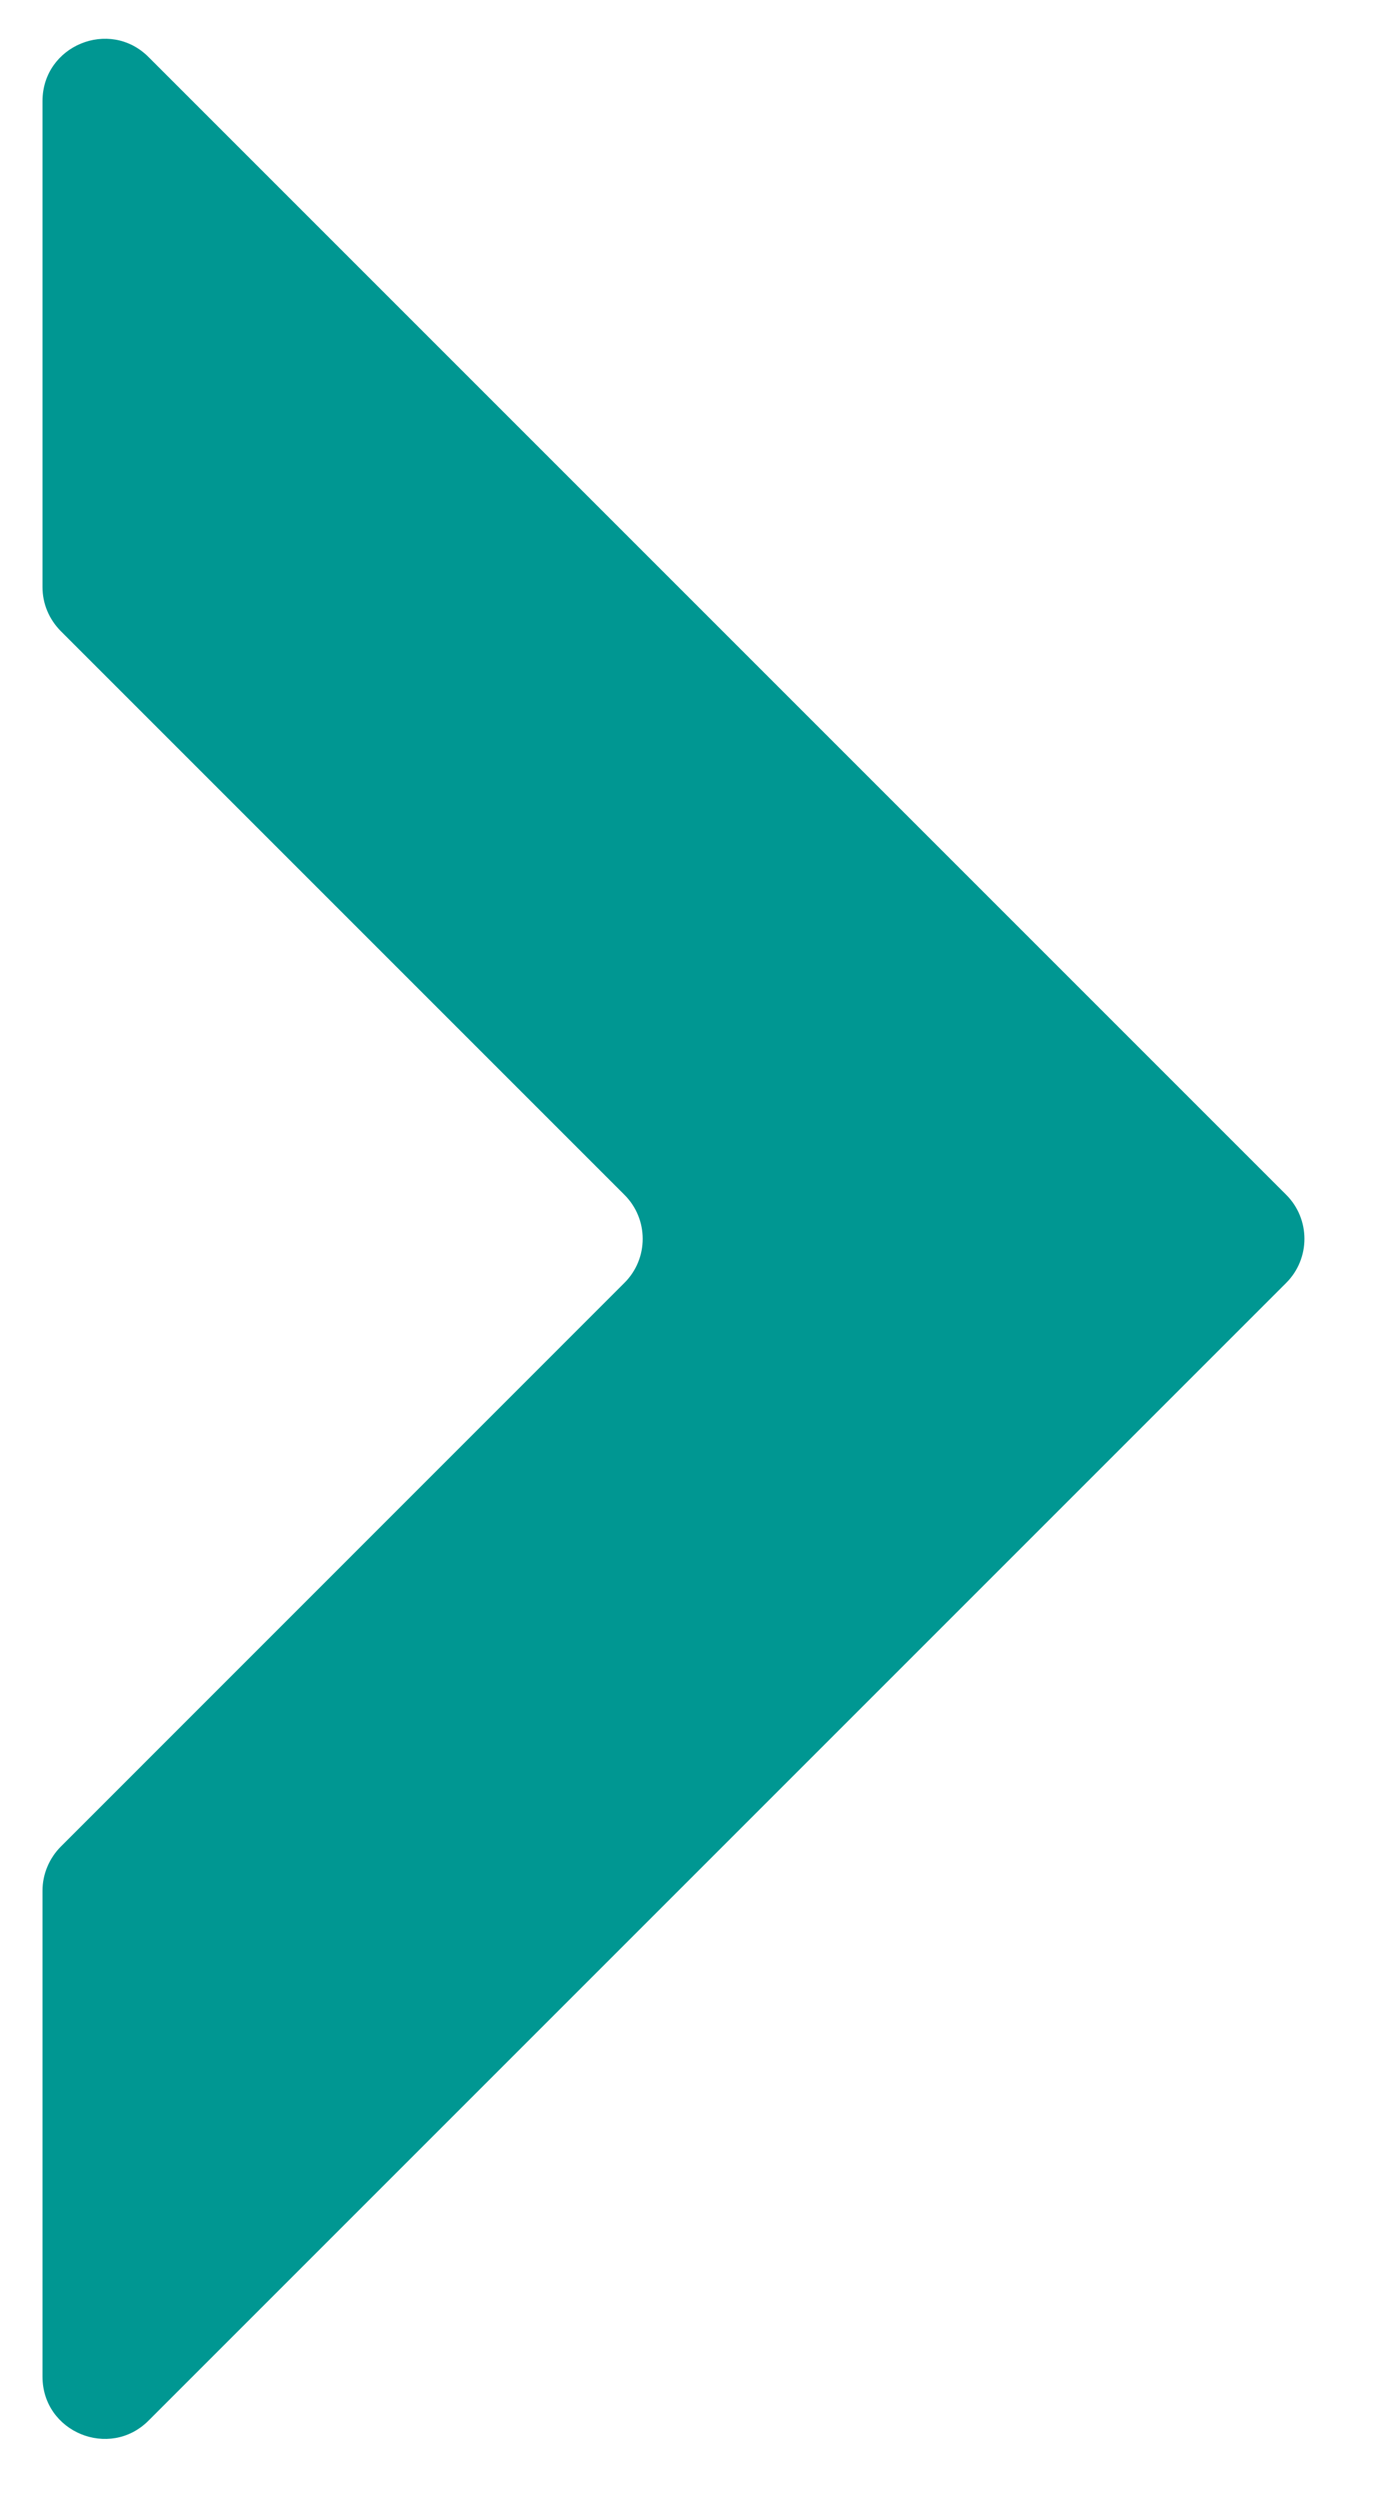 <svg width="14" height="25" viewBox="0 0 14 25" fill="none" xmlns="http://www.w3.org/2000/svg">
<path d="M6.244 12.828L0.609 18.464C0.494 18.579 0.425 18.739 0.425 18.904V23.765C0.425 24.32 1.095 24.595 1.485 24.205L12.862 12.828C13.105 12.585 13.105 12.19 12.862 11.947L1.485 0.57C1.095 0.18 0.425 0.456 0.425 1.011V5.871C0.425 6.036 0.49 6.192 0.609 6.312L6.244 11.947C6.488 12.19 6.488 12.585 6.244 12.828Z" fill="#009792"/>
</svg>
